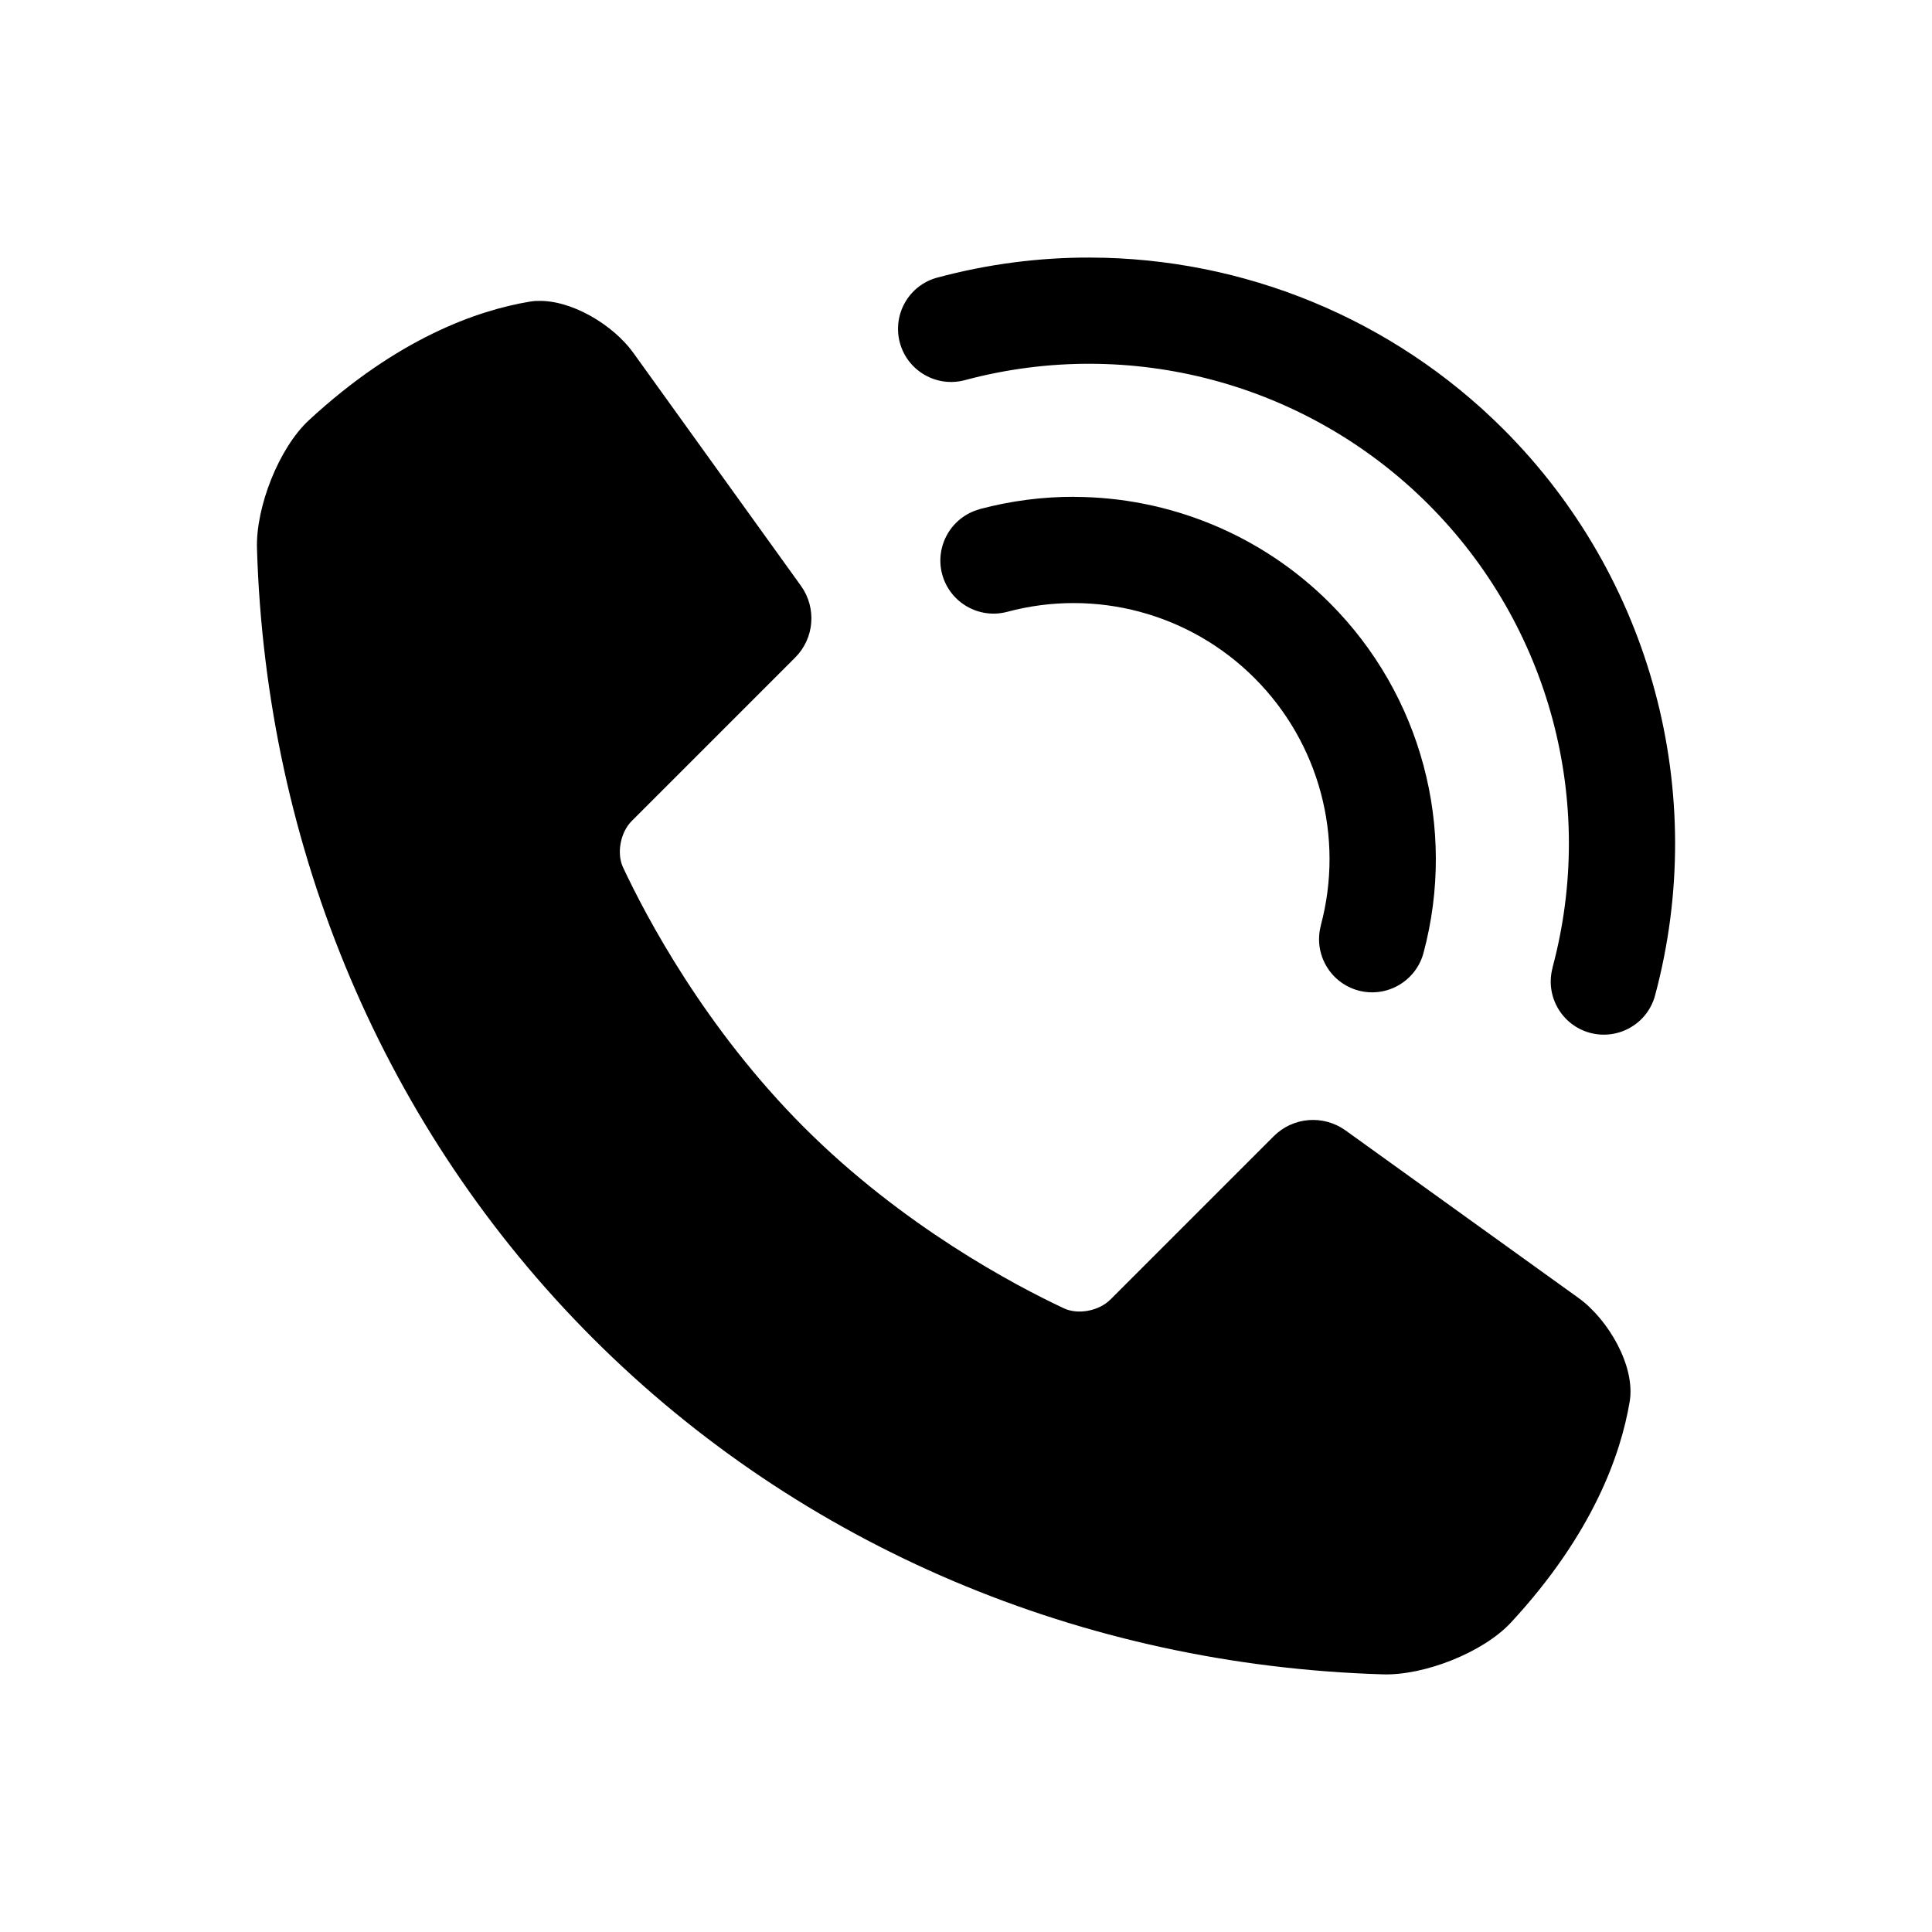 <svg width="124" height="124" viewBox="0 0 124 124" fill="none" xmlns="http://www.w3.org/2000/svg">
<path d="M69.979 16.531C66.704 16.522 63.406 16.943 60.165 17.815C58.344 18.299 57.269 20.169 57.753 21.99C58.242 23.807 60.112 24.887 61.928 24.398C72.56 21.55 83.89 24.587 91.674 32.366C99.458 40.15 102.495 51.479 99.642 62.111L99.647 62.116C99.157 63.932 100.238 65.802 102.054 66.291C103.875 66.776 105.745 65.7 106.229 63.879C109.707 50.908 105.997 37.05 96.498 27.551C89.373 20.426 79.796 16.555 69.979 16.532L69.979 16.531ZM34.435 19.312C34.29 19.321 34.145 19.336 33.999 19.36C30.618 19.927 25.503 21.719 19.821 26.975C17.888 28.772 16.416 32.555 16.493 35.194C17.07 54.491 24.703 72.549 38.058 85.899C51.413 99.254 69.469 106.887 88.768 107.464C91.407 107.541 95.186 106.069 96.983 104.131C102.238 98.454 104.03 93.339 104.597 89.958C104.98 87.677 103.207 84.673 101.327 83.317L86.356 72.55C84.936 71.533 82.989 71.688 81.754 72.923L71.263 83.414H71.258C70.546 84.131 69.204 84.402 68.284 83.971C65.106 82.479 57.952 78.701 51.607 72.356C45.257 66.005 41.478 58.851 39.987 55.669C39.561 54.754 39.827 53.412 40.544 52.695L51.035 42.204C52.27 40.969 52.425 39.022 51.408 37.602L40.641 22.636C39.372 20.868 36.65 19.201 34.436 19.318L34.435 19.312ZM68.946 31.886C66.922 31.881 64.882 32.143 62.877 32.676L62.882 32.681C61.066 33.17 59.986 35.04 60.47 36.856C60.959 38.672 62.829 39.752 64.645 39.268C70.322 37.747 76.367 39.365 80.518 43.521C84.674 47.677 86.292 53.722 84.771 59.399H84.776C84.291 61.216 85.367 63.085 87.188 63.575C89.004 64.059 90.874 62.979 91.363 61.162C93.514 53.141 91.218 44.572 85.347 38.702C80.944 34.299 75.02 31.906 68.95 31.891L68.946 31.886Z" fill="black"/>
</svg>
